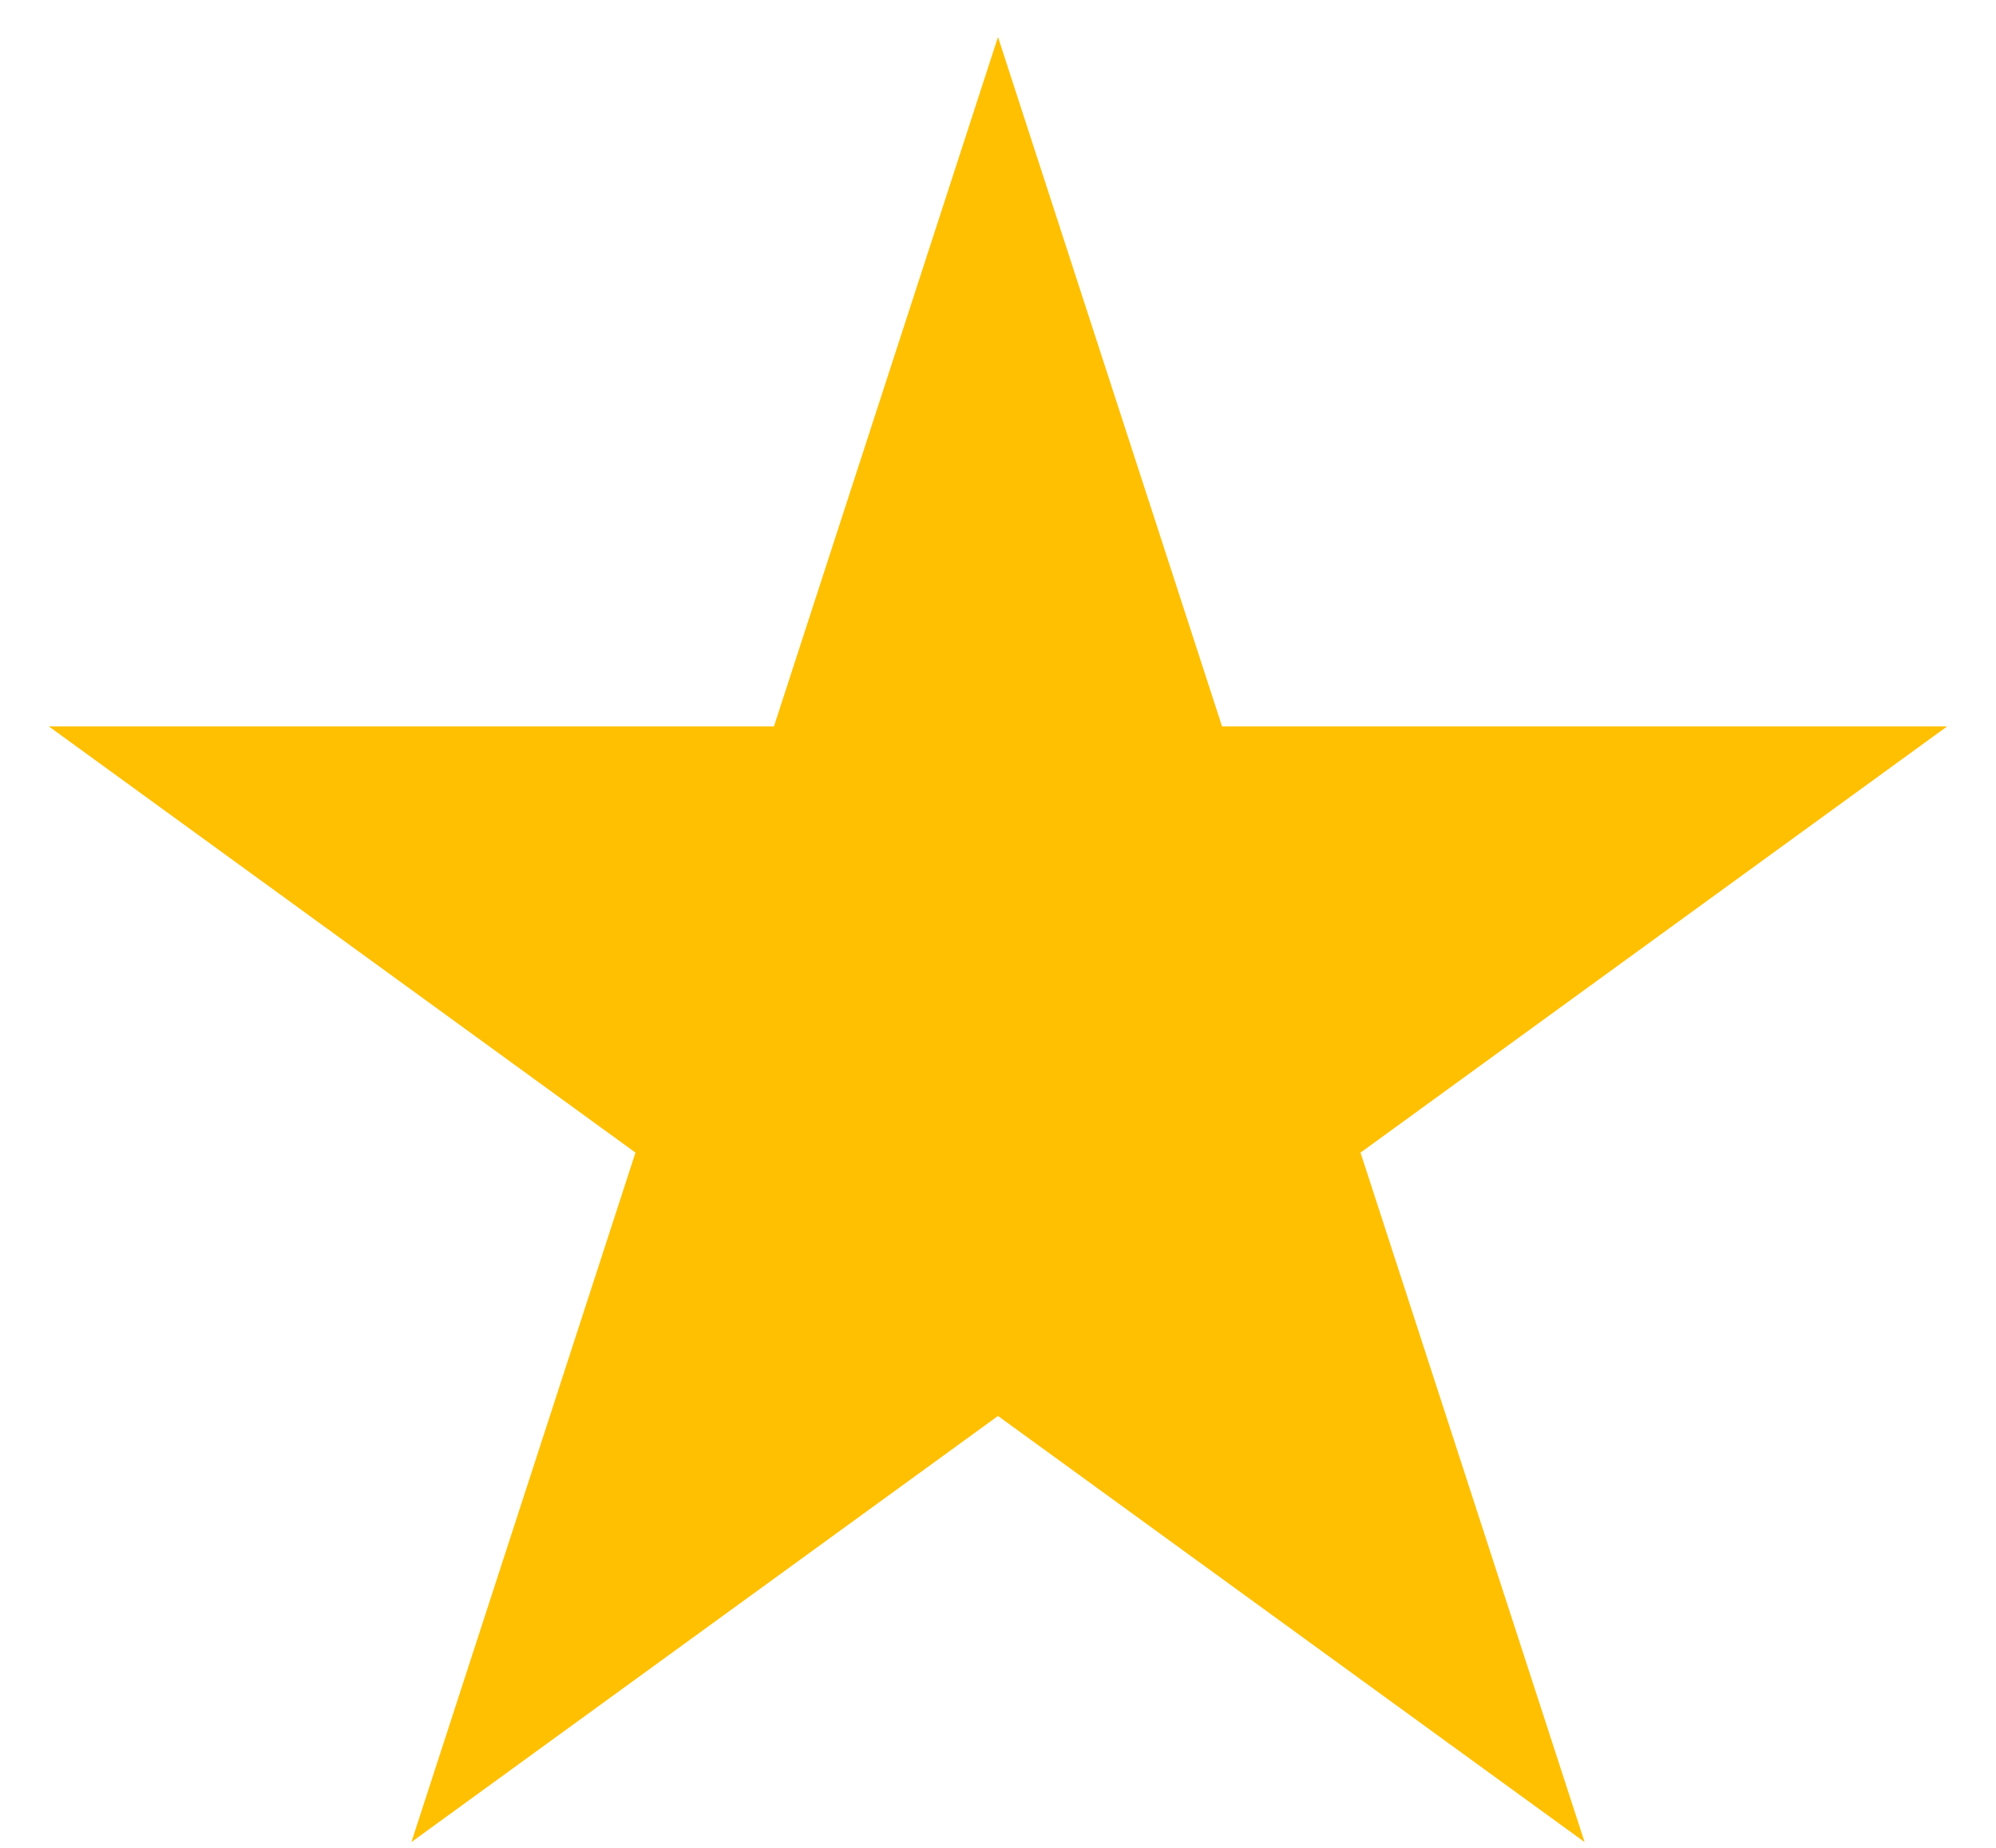 <svg width="27" height="25" viewBox="0 0 27 25" fill="none" xmlns="http://www.w3.org/2000/svg">
<path d="M13.5 0.5L16.531 9.828H26.339L18.404 15.594L21.435 24.922L13.5 19.157L5.565 24.922L8.596 15.594L0.661 9.828H10.469L13.5 0.5Z" fill="#FFC001"/>
</svg>
